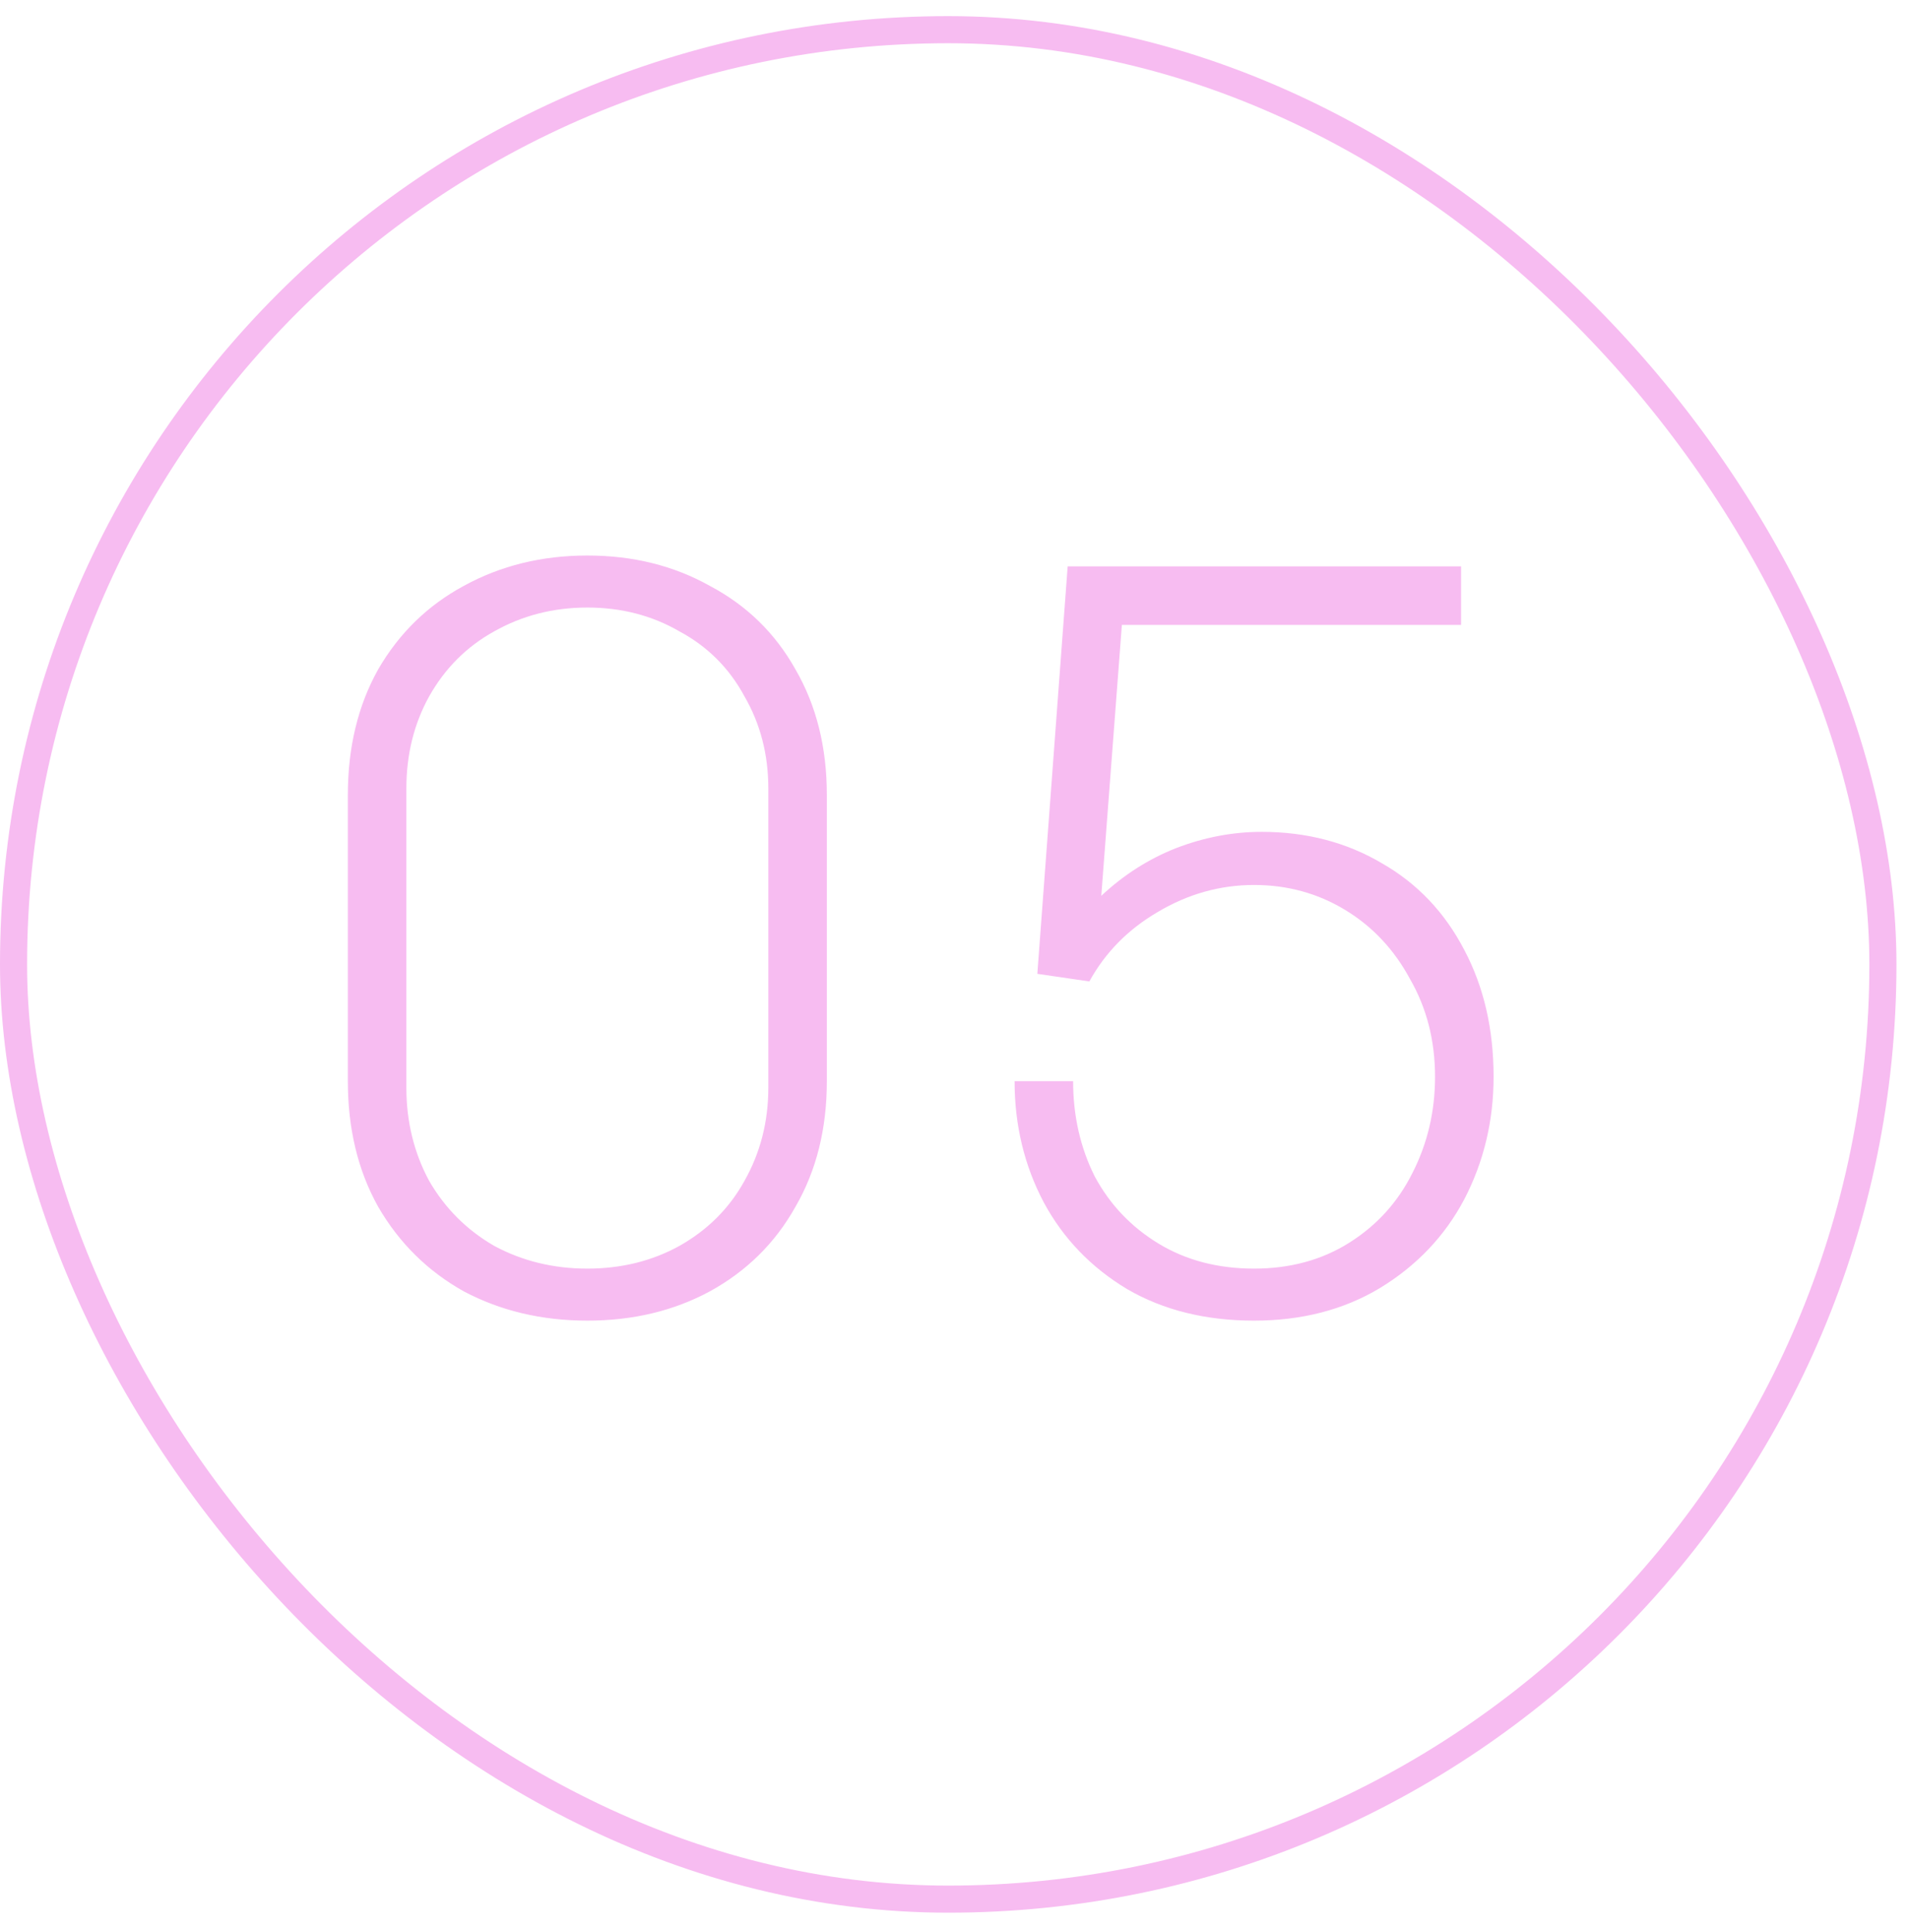 <svg width="84" height="85" viewBox="0 0 84 85" fill="none" xmlns="http://www.w3.org/2000/svg">
<rect x="0.596" y="1.306" width="82.256" height="82.256" rx="41.128" stroke="#F7BCF1" stroke-width="1.192"/>
<path d="M36.383 47.57C36.383 49.668 35.922 51.512 35 53.101C34.11 54.691 32.855 55.931 31.233 56.821C29.644 57.679 27.848 58.108 25.845 58.108C23.842 58.108 22.03 57.679 20.409 56.821C18.819 55.931 17.564 54.691 16.642 53.101C15.752 51.512 15.306 49.668 15.306 47.57V34.981C15.306 32.883 15.752 31.039 16.642 29.45C17.564 27.86 18.819 26.636 20.409 25.778C22.03 24.888 23.842 24.443 25.845 24.443C27.848 24.443 29.644 24.888 31.233 25.778C32.855 26.636 34.11 27.86 35 29.45C35.922 31.039 36.383 32.883 36.383 34.981V47.57ZM33.808 34.695C33.808 33.201 33.459 31.85 32.759 30.642C32.092 29.402 31.138 28.448 29.898 27.781C28.69 27.081 27.339 26.732 25.845 26.732C24.351 26.732 22.984 27.081 21.744 27.781C20.536 28.448 19.582 29.402 18.883 30.642C18.215 31.85 17.881 33.201 17.881 34.695V47.856C17.881 49.35 18.215 50.717 18.883 51.957C19.582 53.165 20.536 54.119 21.744 54.818C22.984 55.486 24.351 55.819 25.845 55.819C27.339 55.819 28.69 55.486 29.898 54.818C31.138 54.119 32.092 53.165 32.759 51.957C33.459 50.717 33.808 49.35 33.808 47.856V34.695ZM47.219 47.57C47.219 49.096 47.537 50.495 48.172 51.766C48.84 53.006 49.778 53.991 50.986 54.723C52.194 55.454 53.593 55.819 55.182 55.819C56.772 55.819 58.17 55.438 59.378 54.675C60.586 53.912 61.508 52.895 62.144 51.623C62.812 50.32 63.145 48.905 63.145 47.379C63.145 45.79 62.78 44.359 62.049 43.087C61.349 41.784 60.396 40.767 59.188 40.036C57.98 39.304 56.645 38.939 55.182 38.939C53.688 38.939 52.273 39.336 50.938 40.131C49.635 40.894 48.633 41.911 47.934 43.183L45.645 42.849L46.98 24.92H64.29V27.495H49.365L48.459 39.416C49.444 38.494 50.541 37.794 51.749 37.318C52.989 36.841 54.244 36.602 55.516 36.602C57.487 36.602 59.251 37.063 60.809 37.985C62.367 38.875 63.575 40.147 64.433 41.8C65.291 43.421 65.721 45.281 65.721 47.379C65.721 49.318 65.291 51.114 64.433 52.767C63.575 54.389 62.335 55.692 60.714 56.678C59.124 57.631 57.28 58.108 55.182 58.108C53.052 58.108 51.193 57.647 49.603 56.725C48.014 55.772 46.79 54.5 45.931 52.911C45.073 51.289 44.644 49.509 44.644 47.57H47.219Z" fill="#F7BCF1"/>
</svg>
